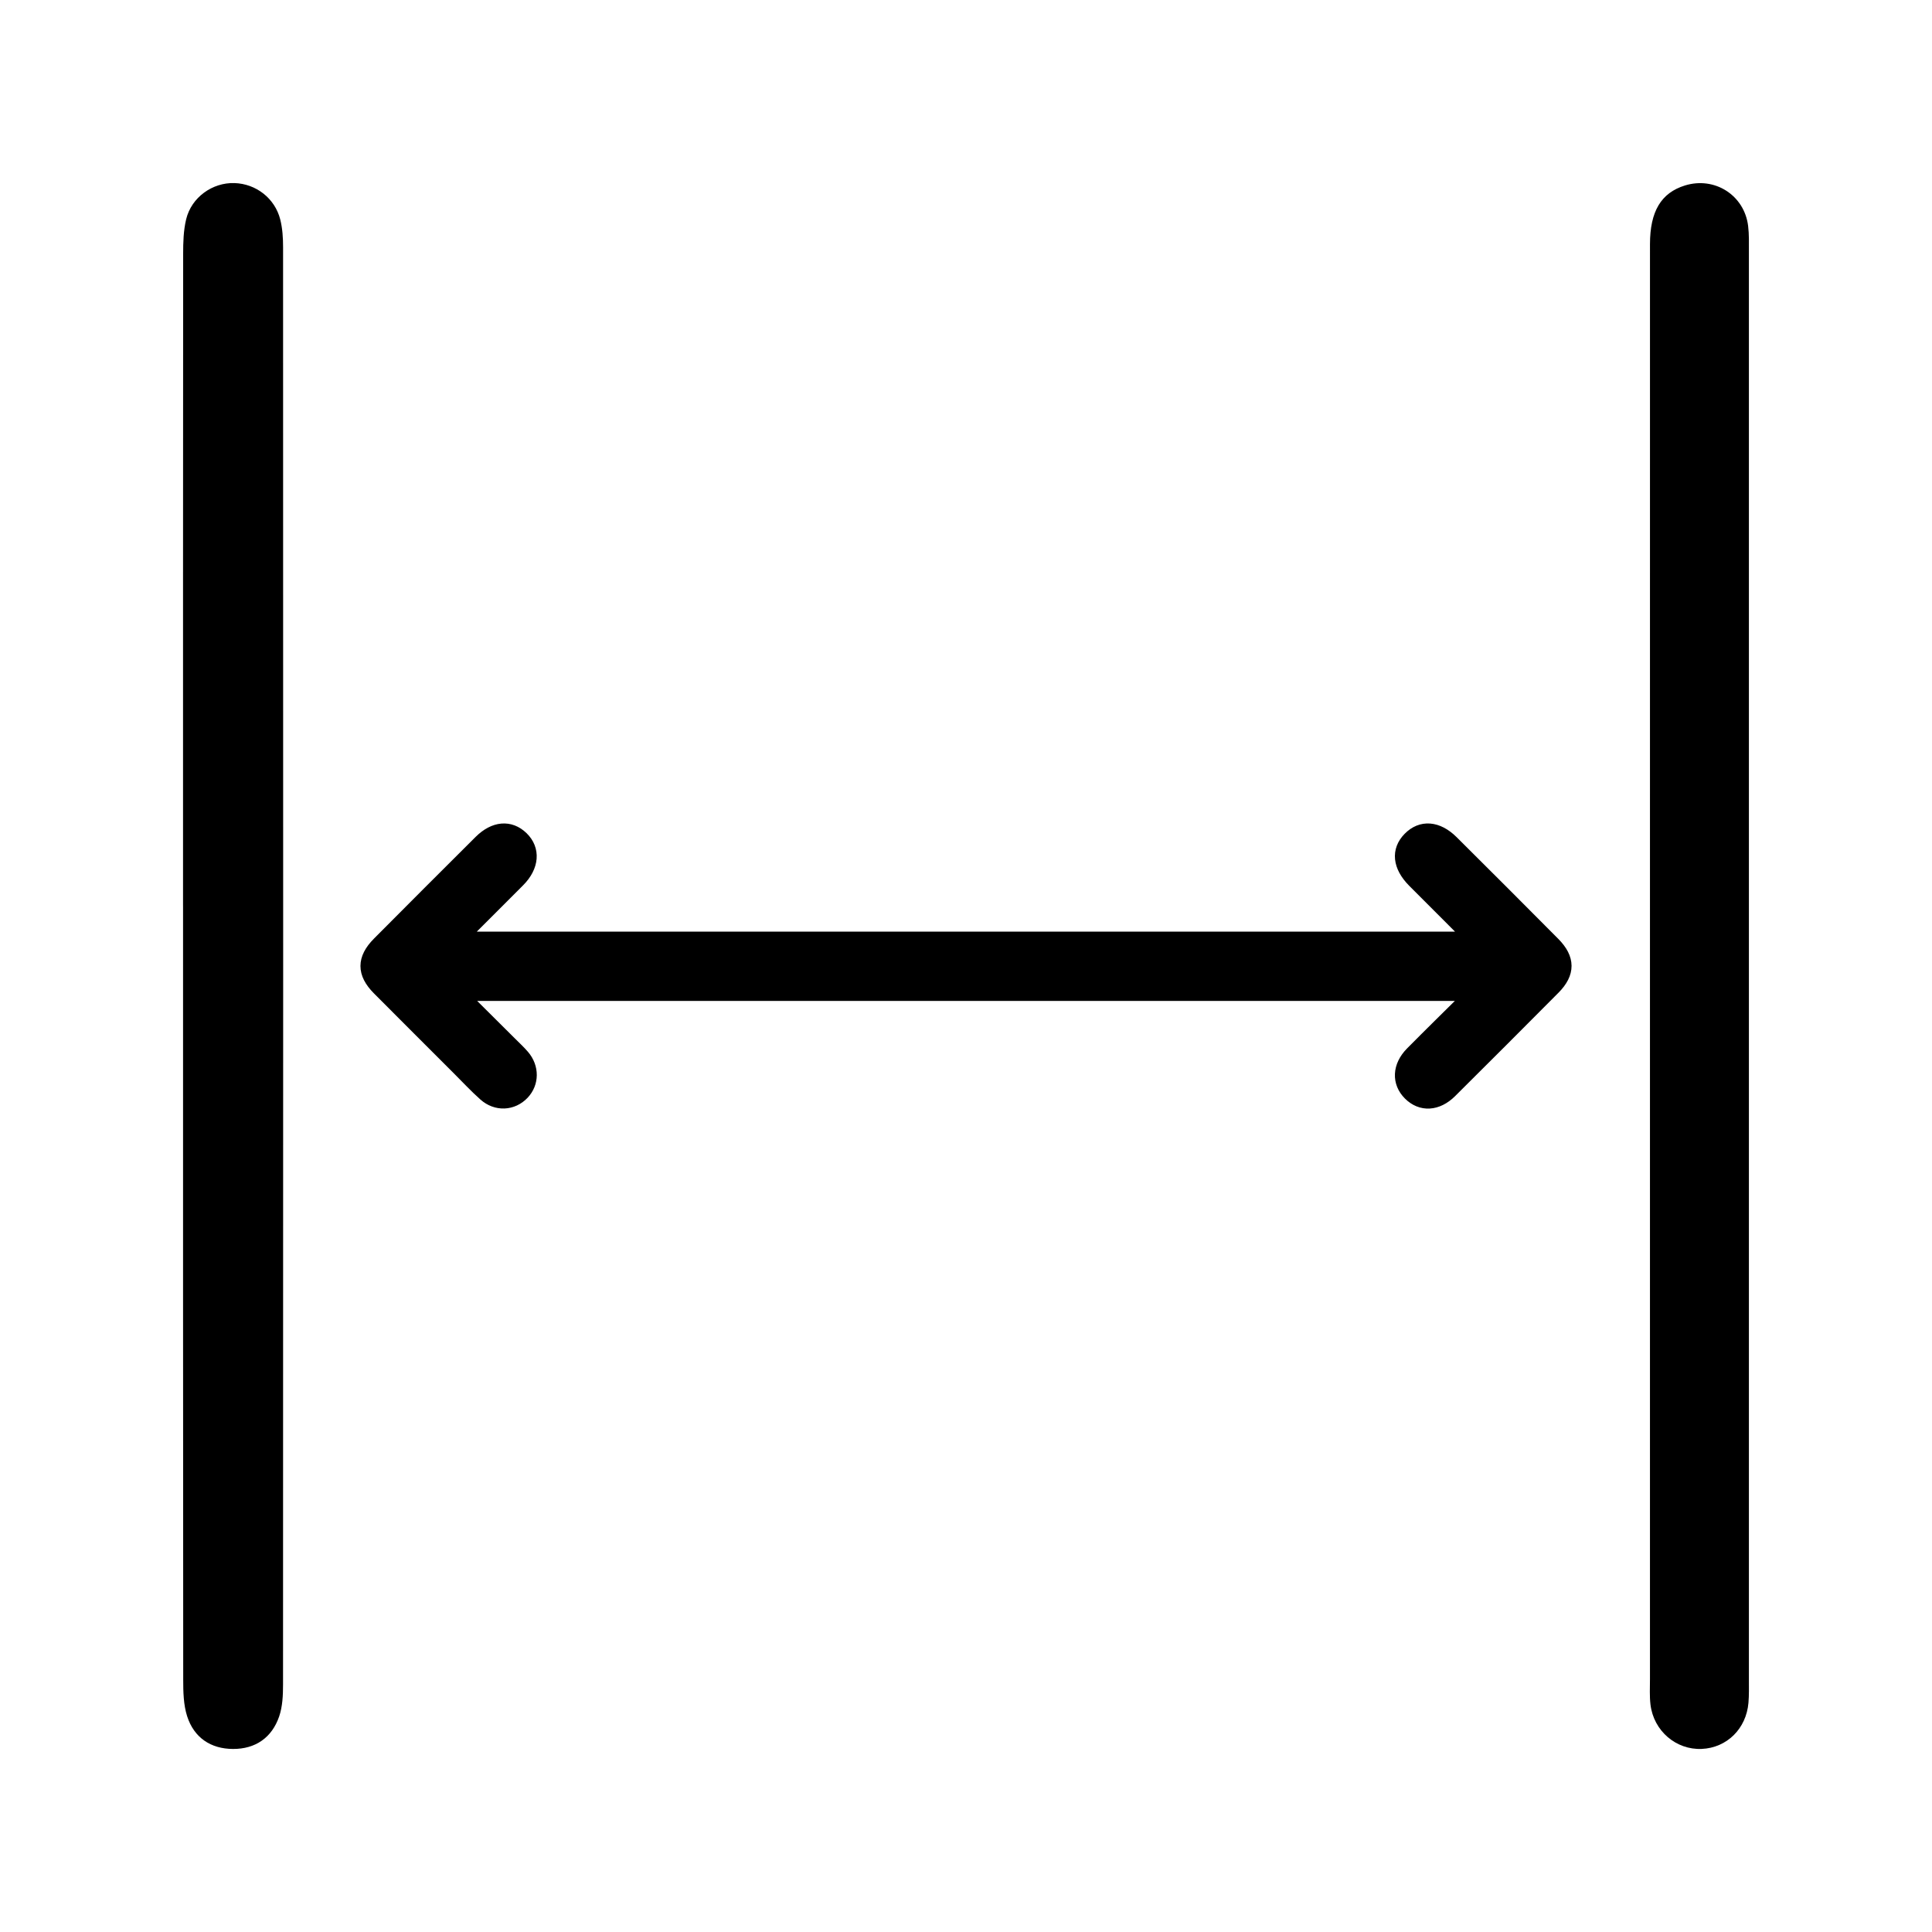 <?xml version="1.0" encoding="UTF-8"?>
<svg id="Camada_1" data-name="Camada 1" xmlns="http://www.w3.org/2000/svg" viewBox="0 0 1000 1000">
  <defs>
    <style>
      .cls-1 {
        stroke-width: 0px;
      }

      .cls-1, .cls-2 {
        fill: #000;
      }

      .cls-2 {
        stroke: #000;
        stroke-miterlimit: 10;
        stroke-width: 7px;
      }
    </style>
  </defs>
  <path class="cls-1" d="M94.74,469.08c0-133.81-.02-203.86.06-337.67,0-5.98.16-12.14,1.55-17.9,2.74-11.39,13.6-19.1,24.99-18.75,11.14.34,20.95,7.85,23.72,18.86,1.16,4.6,1.46,9.53,1.46,14.3.07,269.23.07,474.7-.02,743.92,0,5.56-.24,11.44-2.01,16.61-3.78,10.99-12.3,16.85-23.88,16.81-11.57-.04-20.2-5.87-23.75-16.94-1.91-5.95-2.03-12.65-2.03-19.02-.11-133.41-.08-266.82-.08-400.23Z"/>
  <path class="cls-1" d="M854.02,467.68c0-135.01,0-206.26.01-341.27,0-17.03,5.78-26.59,18.1-30.41,15.38-4.75,30.76,5.02,32.7,20.98.53,4.37.4,8.82.4,13.24.02,267.61.02,471.45,0,739.06,0,4.02.11,8.05-.23,12.05-1.13,13.48-11.19,23.33-24.18,23.91-13.26.58-24.86-9.28-26.53-22.9-.53-4.36-.27-8.83-.27-13.24-.01-133.8,0-267.61,0-401.41Z"/>
  <path class="cls-2" d="M238.3,485.72h522.27c-1.25-1.67-2.04-3.04-3.13-4.13-8.5-8.57-17.09-17.05-25.59-25.62-7.6-7.67-8.4-15.73-2.31-21.94,6.15-6.28,14.43-5.7,21.96,1.78,17.58,17.49,35.13,35.01,52.59,52.62,7.76,7.82,7.79,15.18.12,22.91-17.78,17.91-35.63,35.75-53.53,53.54-6.86,6.81-15.05,7.19-21,1.26-5.9-5.88-5.58-14.26,1.1-21.01,9.86-9.97,19.89-19.77,30.77-30.56H238.49c9.05,9,17.37,17.27,25.69,25.55,2.18,2.17,4.44,4.27,6.44,6.59,5.02,5.84,4.92,13.83-.09,19.1-5.3,5.57-13.52,6.04-19.53.7-4.75-4.22-9.09-8.91-13.59-13.4-13.81-13.81-27.65-27.59-41.42-41.45-7.9-7.95-7.9-15.36.06-23.37,17.48-17.59,35.01-35.13,52.59-52.62,7.26-7.23,15.33-7.86,21.46-1.92,6.17,5.98,5.52,14.62-1.78,21.97-9.56,9.63-19.19,19.19-30.02,30.01Z"/>
</svg>